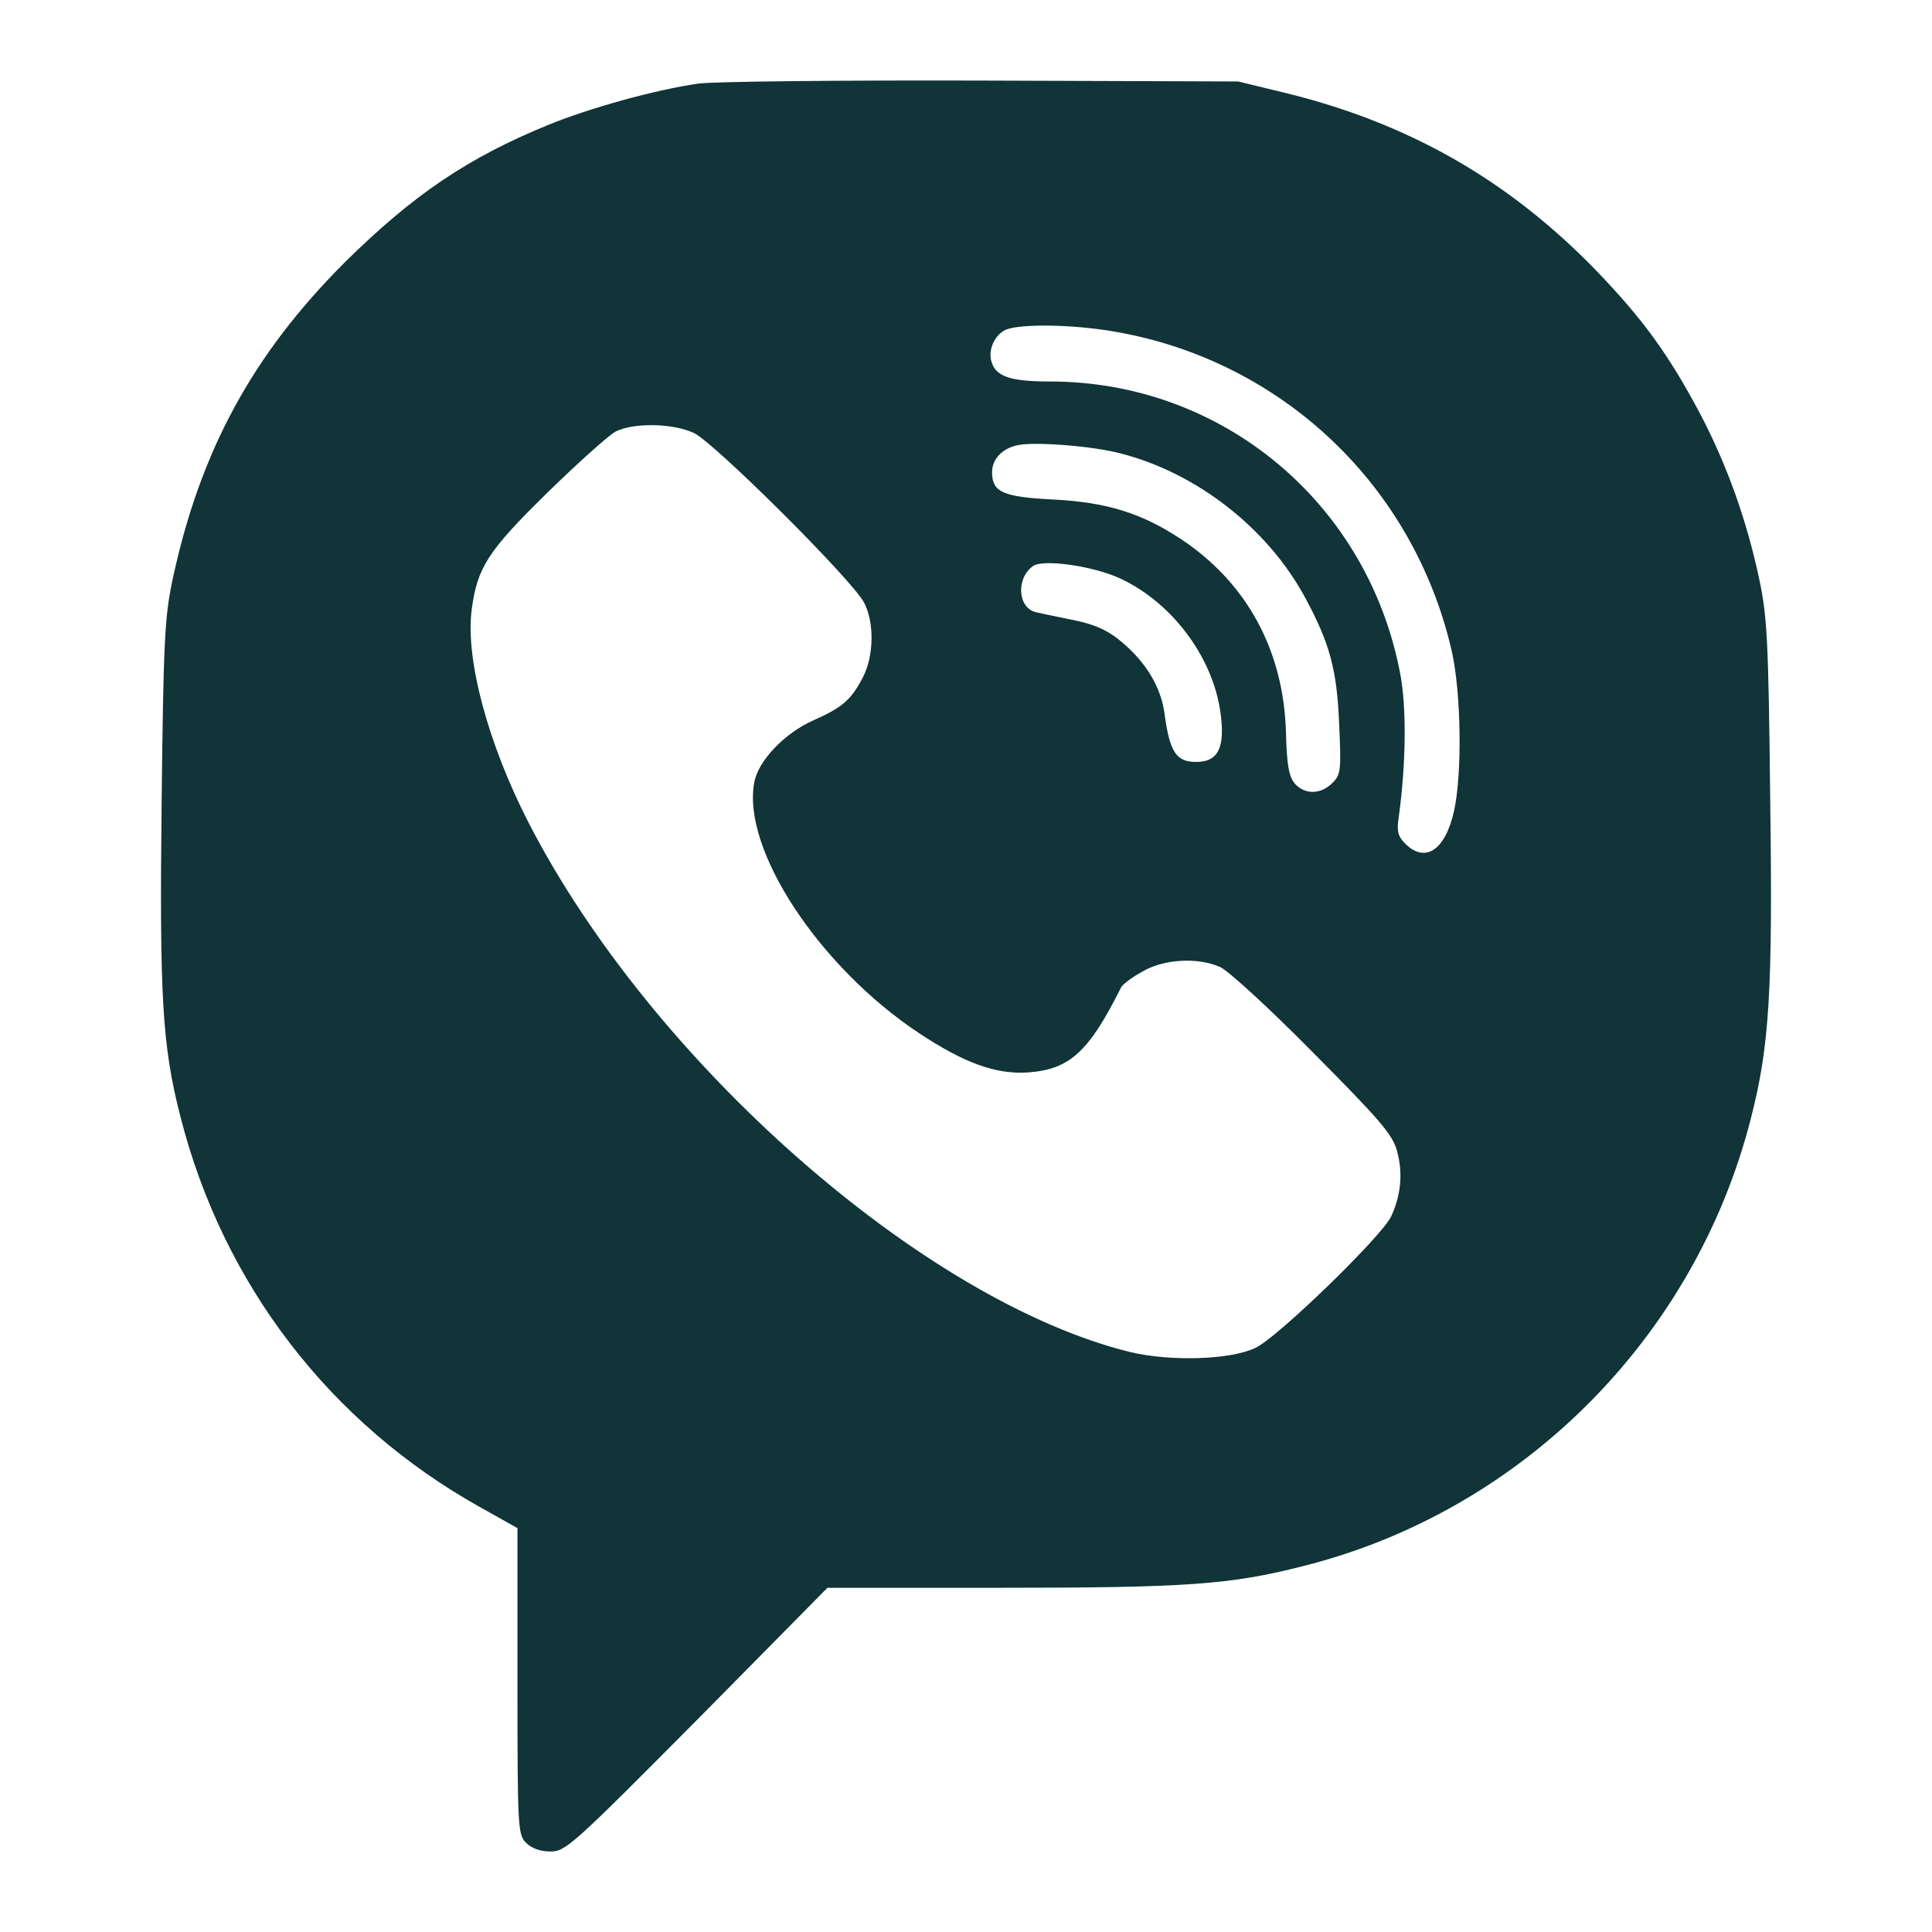 <svg width="24" height="24" viewBox="0 0 24 24" fill="none" xmlns="http://www.w3.org/2000/svg">
<path d="M8.672 1.039C8.142 1.114 7.315 1.345 6.817 1.549C5.805 1.962 5.129 2.424 4.285 3.257C3.139 4.401 2.484 5.604 2.143 7.204C2.046 7.661 2.03 7.972 2.008 9.949C1.981 12.371 2.013 12.983 2.241 13.87C2.771 15.954 4.101 17.683 5.968 18.725L6.428 18.983V20.884C6.428 22.715 6.433 22.791 6.536 22.893C6.606 22.962 6.714 23 6.839 23C7.028 23 7.12 22.914 8.662 21.362L10.279 19.724H12.416C14.736 19.724 15.283 19.686 16.186 19.455C18.907 18.773 21.06 16.614 21.752 13.886C21.98 12.994 22.023 12.323 21.99 9.917C21.969 7.972 21.953 7.661 21.855 7.199C21.698 6.458 21.45 5.765 21.109 5.12C20.719 4.39 20.405 3.96 19.821 3.353C18.729 2.231 17.495 1.527 15.954 1.151L15.38 1.012L12.189 1.001C10.436 0.996 8.851 1.012 8.672 1.039ZM13.855 4.121C15.927 4.481 17.566 6.034 18.036 8.096C18.15 8.606 18.166 9.605 18.063 10.072C17.955 10.561 17.706 10.728 17.457 10.481C17.365 10.389 17.349 10.325 17.376 10.148C17.468 9.476 17.474 8.778 17.392 8.359C16.987 6.243 15.18 4.739 13.043 4.739C12.54 4.739 12.362 4.675 12.313 4.481C12.275 4.336 12.362 4.154 12.497 4.095C12.686 4.019 13.341 4.03 13.855 4.121ZM8.618 5.378C8.867 5.491 10.582 7.199 10.733 7.484C10.863 7.731 10.858 8.15 10.717 8.418C10.571 8.697 10.463 8.789 10.101 8.95C9.749 9.106 9.419 9.449 9.37 9.718C9.213 10.55 10.176 12.011 11.415 12.833C11.983 13.209 12.373 13.349 12.773 13.322C13.287 13.284 13.525 13.069 13.925 12.269C13.941 12.232 14.06 12.14 14.19 12.07C14.45 11.915 14.872 11.888 15.153 12.011C15.25 12.049 15.77 12.527 16.305 13.069C17.149 13.918 17.3 14.095 17.355 14.299C17.43 14.579 17.403 14.852 17.279 15.116C17.154 15.368 15.872 16.614 15.597 16.743C15.288 16.893 14.547 16.915 14.044 16.797C11.48 16.168 8.099 13.198 6.568 10.223C6.06 9.235 5.778 8.182 5.86 7.57C5.93 7.049 6.06 6.845 6.795 6.125C7.174 5.754 7.558 5.41 7.645 5.362C7.866 5.249 8.353 5.255 8.618 5.378ZM13.914 5.631C14.866 5.872 15.753 6.565 16.219 7.435C16.516 7.988 16.608 8.316 16.635 8.987C16.662 9.573 16.657 9.621 16.549 9.729C16.408 9.868 16.213 9.874 16.089 9.739C16.013 9.653 15.986 9.519 15.975 9.106C15.948 8.08 15.488 7.237 14.666 6.694C14.179 6.372 13.741 6.238 13.081 6.205C12.459 6.173 12.324 6.114 12.324 5.867C12.324 5.701 12.454 5.566 12.648 5.529C12.859 5.486 13.563 5.539 13.914 5.631ZM13.92 7.188C14.585 7.5 15.099 8.209 15.169 8.918C15.212 9.304 15.12 9.465 14.861 9.465C14.612 9.465 14.531 9.347 14.466 8.864C14.428 8.585 14.293 8.327 14.066 8.096C13.817 7.849 13.649 7.763 13.287 7.693C13.13 7.661 12.946 7.623 12.876 7.607C12.643 7.559 12.616 7.188 12.832 7.032C12.957 6.941 13.59 7.032 13.92 7.188Z" fill="#103437"/>
</svg>
